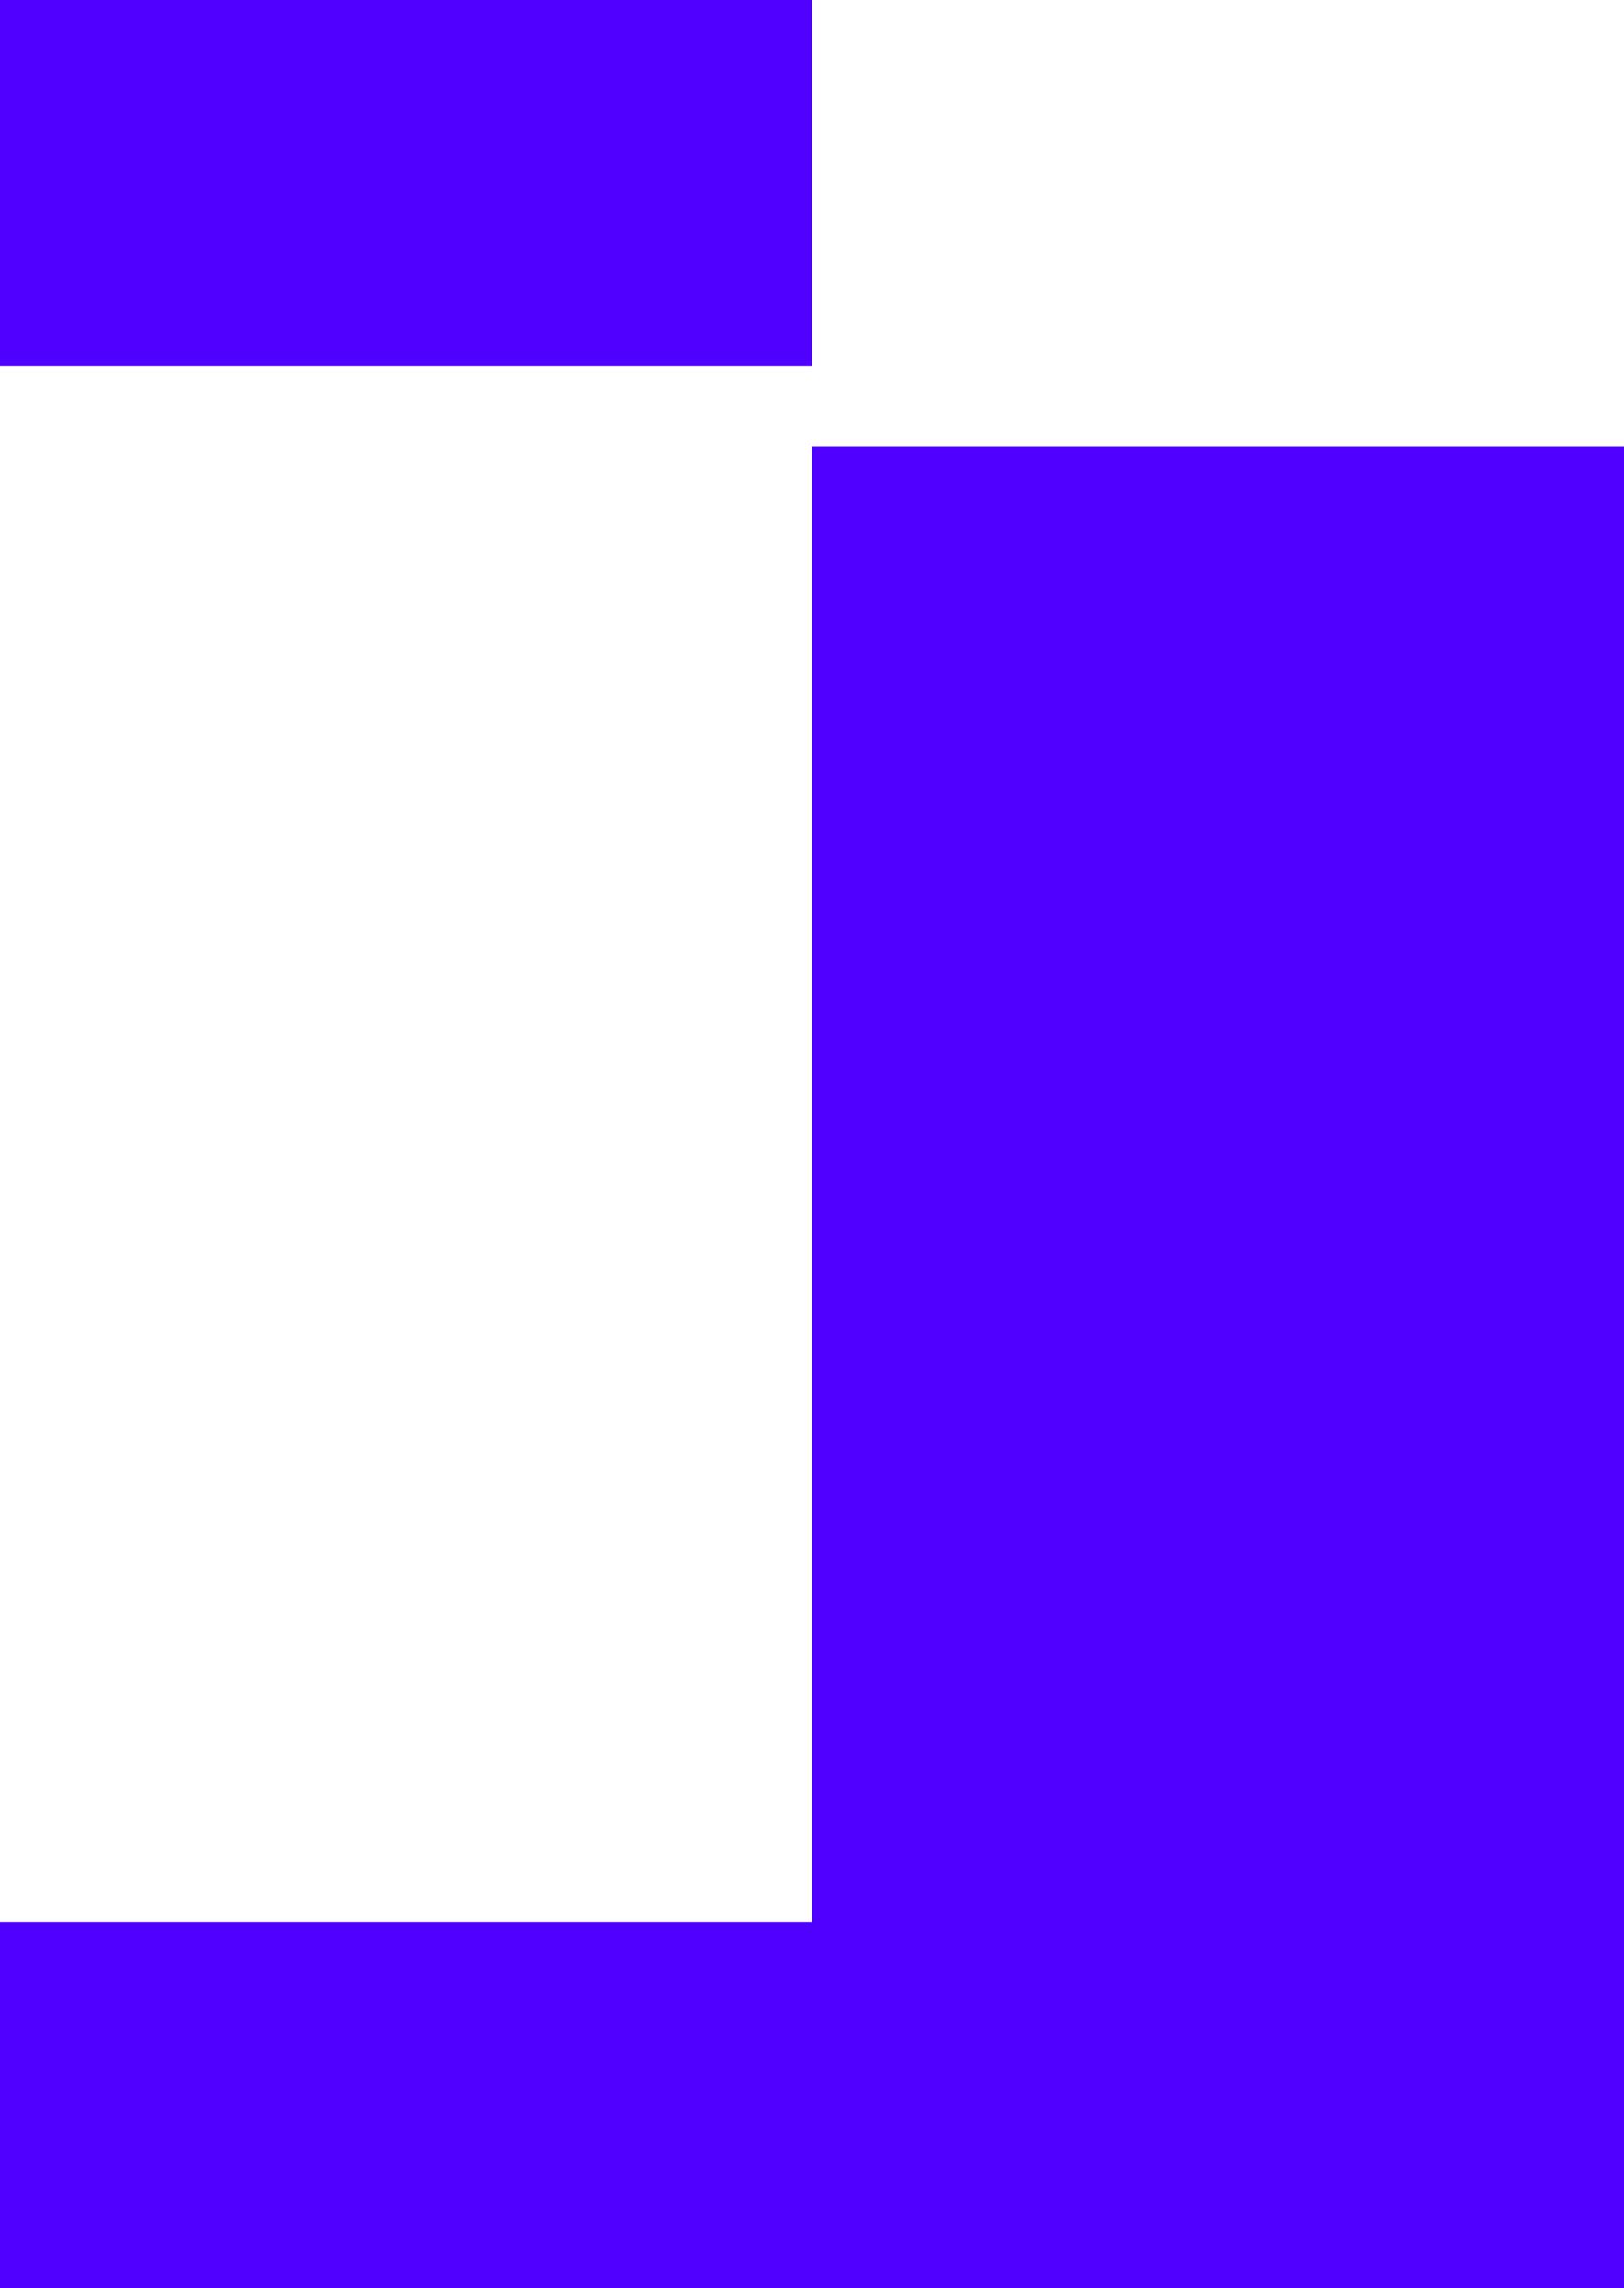 <svg width="142" height="200" viewBox="0 0 142 200" fill="none" xmlns="http://www.w3.org/2000/svg">
<rect x="142" y="38.999" width="161" height="71" transform="rotate(90 142 38.999)" fill="#5000FF"/>
<g style="mix-blend-mode:color-dodge">
<rect x="115" y="167.999" width="32" height="115" transform="rotate(90 115 167.999)" fill="#5000FF"/>
</g>
<g style="mix-blend-mode:hard-light">
<rect x="71" y="-0" width="32" height="71" transform="rotate(90 71 -0)" fill="#5000FF"/>
</g>
</svg>
